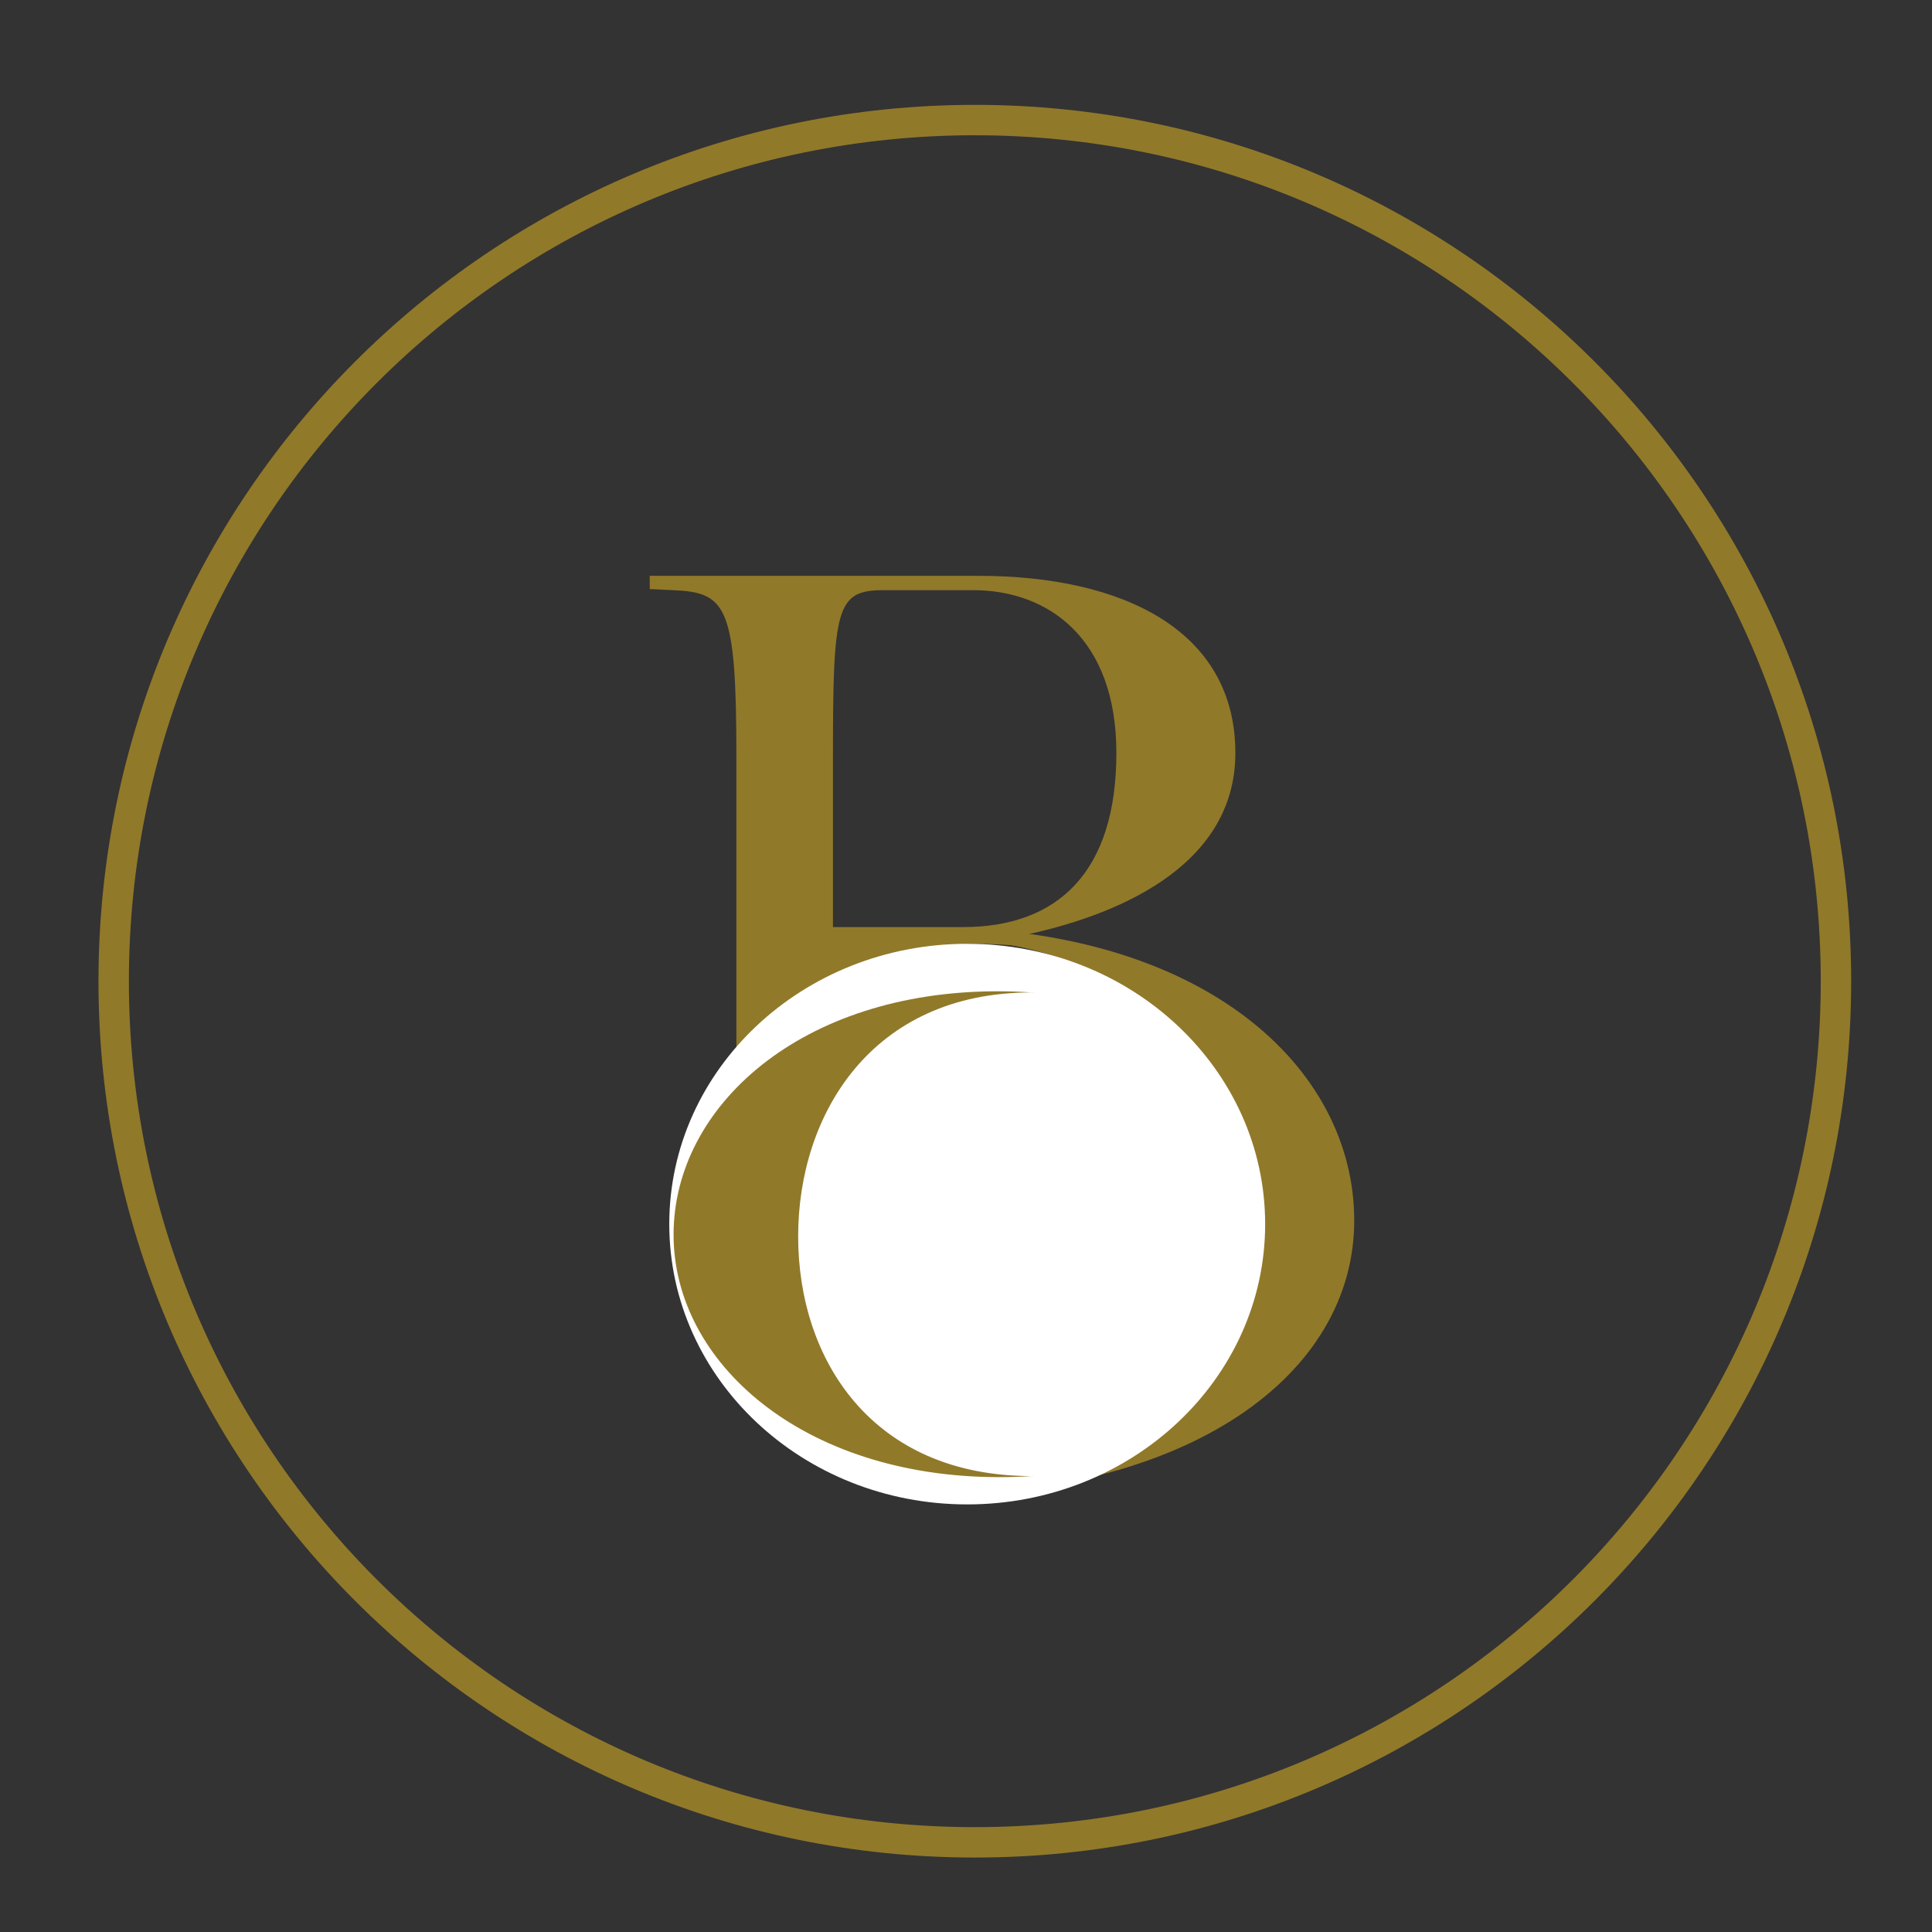 <svg xmlns:inkscape="http://www.inkscape.org/namespaces/inkscape" xmlns:sodipodi="http://sodipodi.sourceforge.net/DTD/sodipodi-0.dtd" xmlns="http://www.w3.org/2000/svg" xmlns:svg="http://www.w3.org/2000/svg" id="svg1" width="1440" height="1440" viewBox="0 0 1440 1440" sodipodi:docname="Signe graphique V1-1.ai"><rect x="0" y="0" width="1440" height="1440" fill="#333333" stroke="none"/><defs id="defs1"><clipPath clipPathUnits="userSpaceOnUse" id="clipPath2"><path d="M 0,1080 H 1080 V 0 H 0 Z" transform="translate(-683.937,-458.133)" id="path2"></path></clipPath><clipPath clipPathUnits="userSpaceOnUse" id="clipPath4"><path d="M 501.201,172.858 H 840.719 V 594.584 H 501.201 Z" transform="translate(-1266.496,177.994)" id="path4"></path></clipPath><clipPath clipPathUnits="userSpaceOnUse" id="clipPath6"><path d="M 0,1080 H 1080 V 0 H 0 Z" transform="translate(-707.23,-395.716)" id="path6"></path></clipPath><clipPath clipPathUnits="userSpaceOnUse" id="clipPath8"><path d="M 332.126,180.733 H 578.018 V 531.501 H 332.126 Z" transform="translate(-23.762,90.65)" id="path8"></path></clipPath><clipPath clipPathUnits="userSpaceOnUse" id="clipPath10"><path d="M 0,1080 H 1080 V 0 H 0 Z" transform="translate(-1026.31,-531.5)" id="path10"></path></clipPath></defs><g id="layer-MC0" inkscape:groupmode="layer" inkscape:label="Calque 1"><path id="path1" d="M 0,0 C -51.585,79.67 -73.252,94.311 -143.149,94.311 L -216.926,75.069 V -12.11 m 76.895,304.149 h -50.014 c -26.513,0 -28.32,-9.84 -28.32,-92.889 v -95.499 h 72.781 c 53.025,0 85.695,30.906 85.695,97.343 0,63.978 -37.962,91.045 -80.142,91.045 M -272.36,-13.695 v 4.615 208.23 c 0,84.278 -5.52,91.66 -35.565,92.889 l -12.877,0.615 v 7.381 h 183.954 c 80.942,0 143.487,-30.755 143.487,-99.041 0,-64.589 -68.677,-91.66 -119.573,-102.115 C -57.747,92.727 5.062,-1.658 2.62,-5.343" style="fill:#91792a;fill-opacity:1;fill-rule:nonzero;stroke:none" transform="matrix(1.333,0,0,-1.333,911.915,829.156)" clip-path="url(#clipPath2)"></path><path id="path3" d="m 0,0 c -151.891,0 -236.437,78.905 -236.437,164.854 0,85.951 84.546,163.917 236.437,163.917 151.893,0 236.437,-77.966 236.437,-163.917 C 236.437,78.905 151.893,0 0,0 m 0,0 c -151.891,0 -236.437,78.905 -236.437,164.854 0,85.951 84.546,163.917 236.437,163.917 151.893,0 236.437,-77.966 236.437,-163.917 C 236.437,78.905 151.893,0 0,0 m -746.04,733.669 c -123.232,0 -162.638,-75.616 -162.638,-158.277 0,-81.722 32.511,-153.579 155.743,-153.579 123.236,0 169.536,70.915 169.536,153.579 0,81.721 -39.406,158.277 -162.641,158.277 m -6.895,-311.856 c -151.89,0 -229.541,68.099 -229.541,154.048 0,85.95 84.546,163.917 236.436,163.917 151.893,0 236.436,-77.967 236.436,-163.917 0,-85.949 -91.438,-154.048 -243.331,-154.048" style="fill:#91792a;fill-opacity:1;fill-rule:nonzero;stroke:none" transform="matrix(1.333,0,0,-1.333,1688.661,1677.325)" clip-path="url(#clipPath4)"></path><path id="path5" d="m 0,0 c 0,-86.559 -74.586,-156.728 -166.592,-156.728 -92.006,0 -166.592,70.169 -166.592,156.728 0,86.559 74.586,156.728 166.592,156.728 C -74.586,156.728 0,86.559 0,0" style="fill:#ffffff;fill-opacity:1;fill-rule:nonzero;stroke:none" transform="matrix(1.333,0,0,-1.333,942.973,912.379)" clip-path="url(#clipPath6)"></path><path id="path7" d="m 0,0 c 110.004,0 171.236,65.774 171.236,137.422 0,71.646 -61.232,136.639 -171.236,136.639 -110.006,0 -171.236,-64.993 -171.236,-136.639 C -171.236,65.774 -110.006,0 0,0 m 0,0 c 110.004,0 171.236,65.774 171.236,137.422 0,71.646 -61.232,136.639 -171.236,136.639 -110.006,0 -171.236,-64.993 -171.236,-136.639 C -171.236,65.774 -110.006,0 0,0 m 552.863,616.017 c 89.25,0 105.235,-67.47 105.235,-136.375 0,-68.123 -15.768,-134.04 -105.017,-134.04 -89.252,0 -130.562,65.131 -130.562,134.04 0,68.123 41.092,136.375 130.344,136.375 m -18.97,-271.012 c 110.004,-0.449 171.422,63.381 171.422,135.028 0,71.647 -61.232,136.639 -171.235,136.639 -110.007,0 -181.225,-64.428 -181.225,-136.074 0,-71.647 72.225,-135.149 181.038,-135.593" style="fill:#91792a;fill-opacity:1;fill-rule:nonzero;stroke:none" transform="matrix(1.333,0,0,-1.333,31.683,1560.867)" clip-path="url(#clipPath8)"></path><path id="path9" d="m 0,0 c 0,-265.925 -215.574,-481.5 -481.5,-481.5 -265.925,0 -481.5,215.575 -481.5,481.5 0,265.925 215.575,481.5 481.5,481.5 C -215.574,481.5 0,265.925 0,0 Z" style="fill:none;stroke:#91792a;stroke-width:17;stroke-linecap:butt;stroke-linejoin:miter;stroke-miterlimit:10;stroke-dasharray:none;stroke-opacity:1" transform="matrix(1.333,0,0,-1.333,1368.413,731.333)" clip-path="url(#clipPath10)"></path></g></svg>